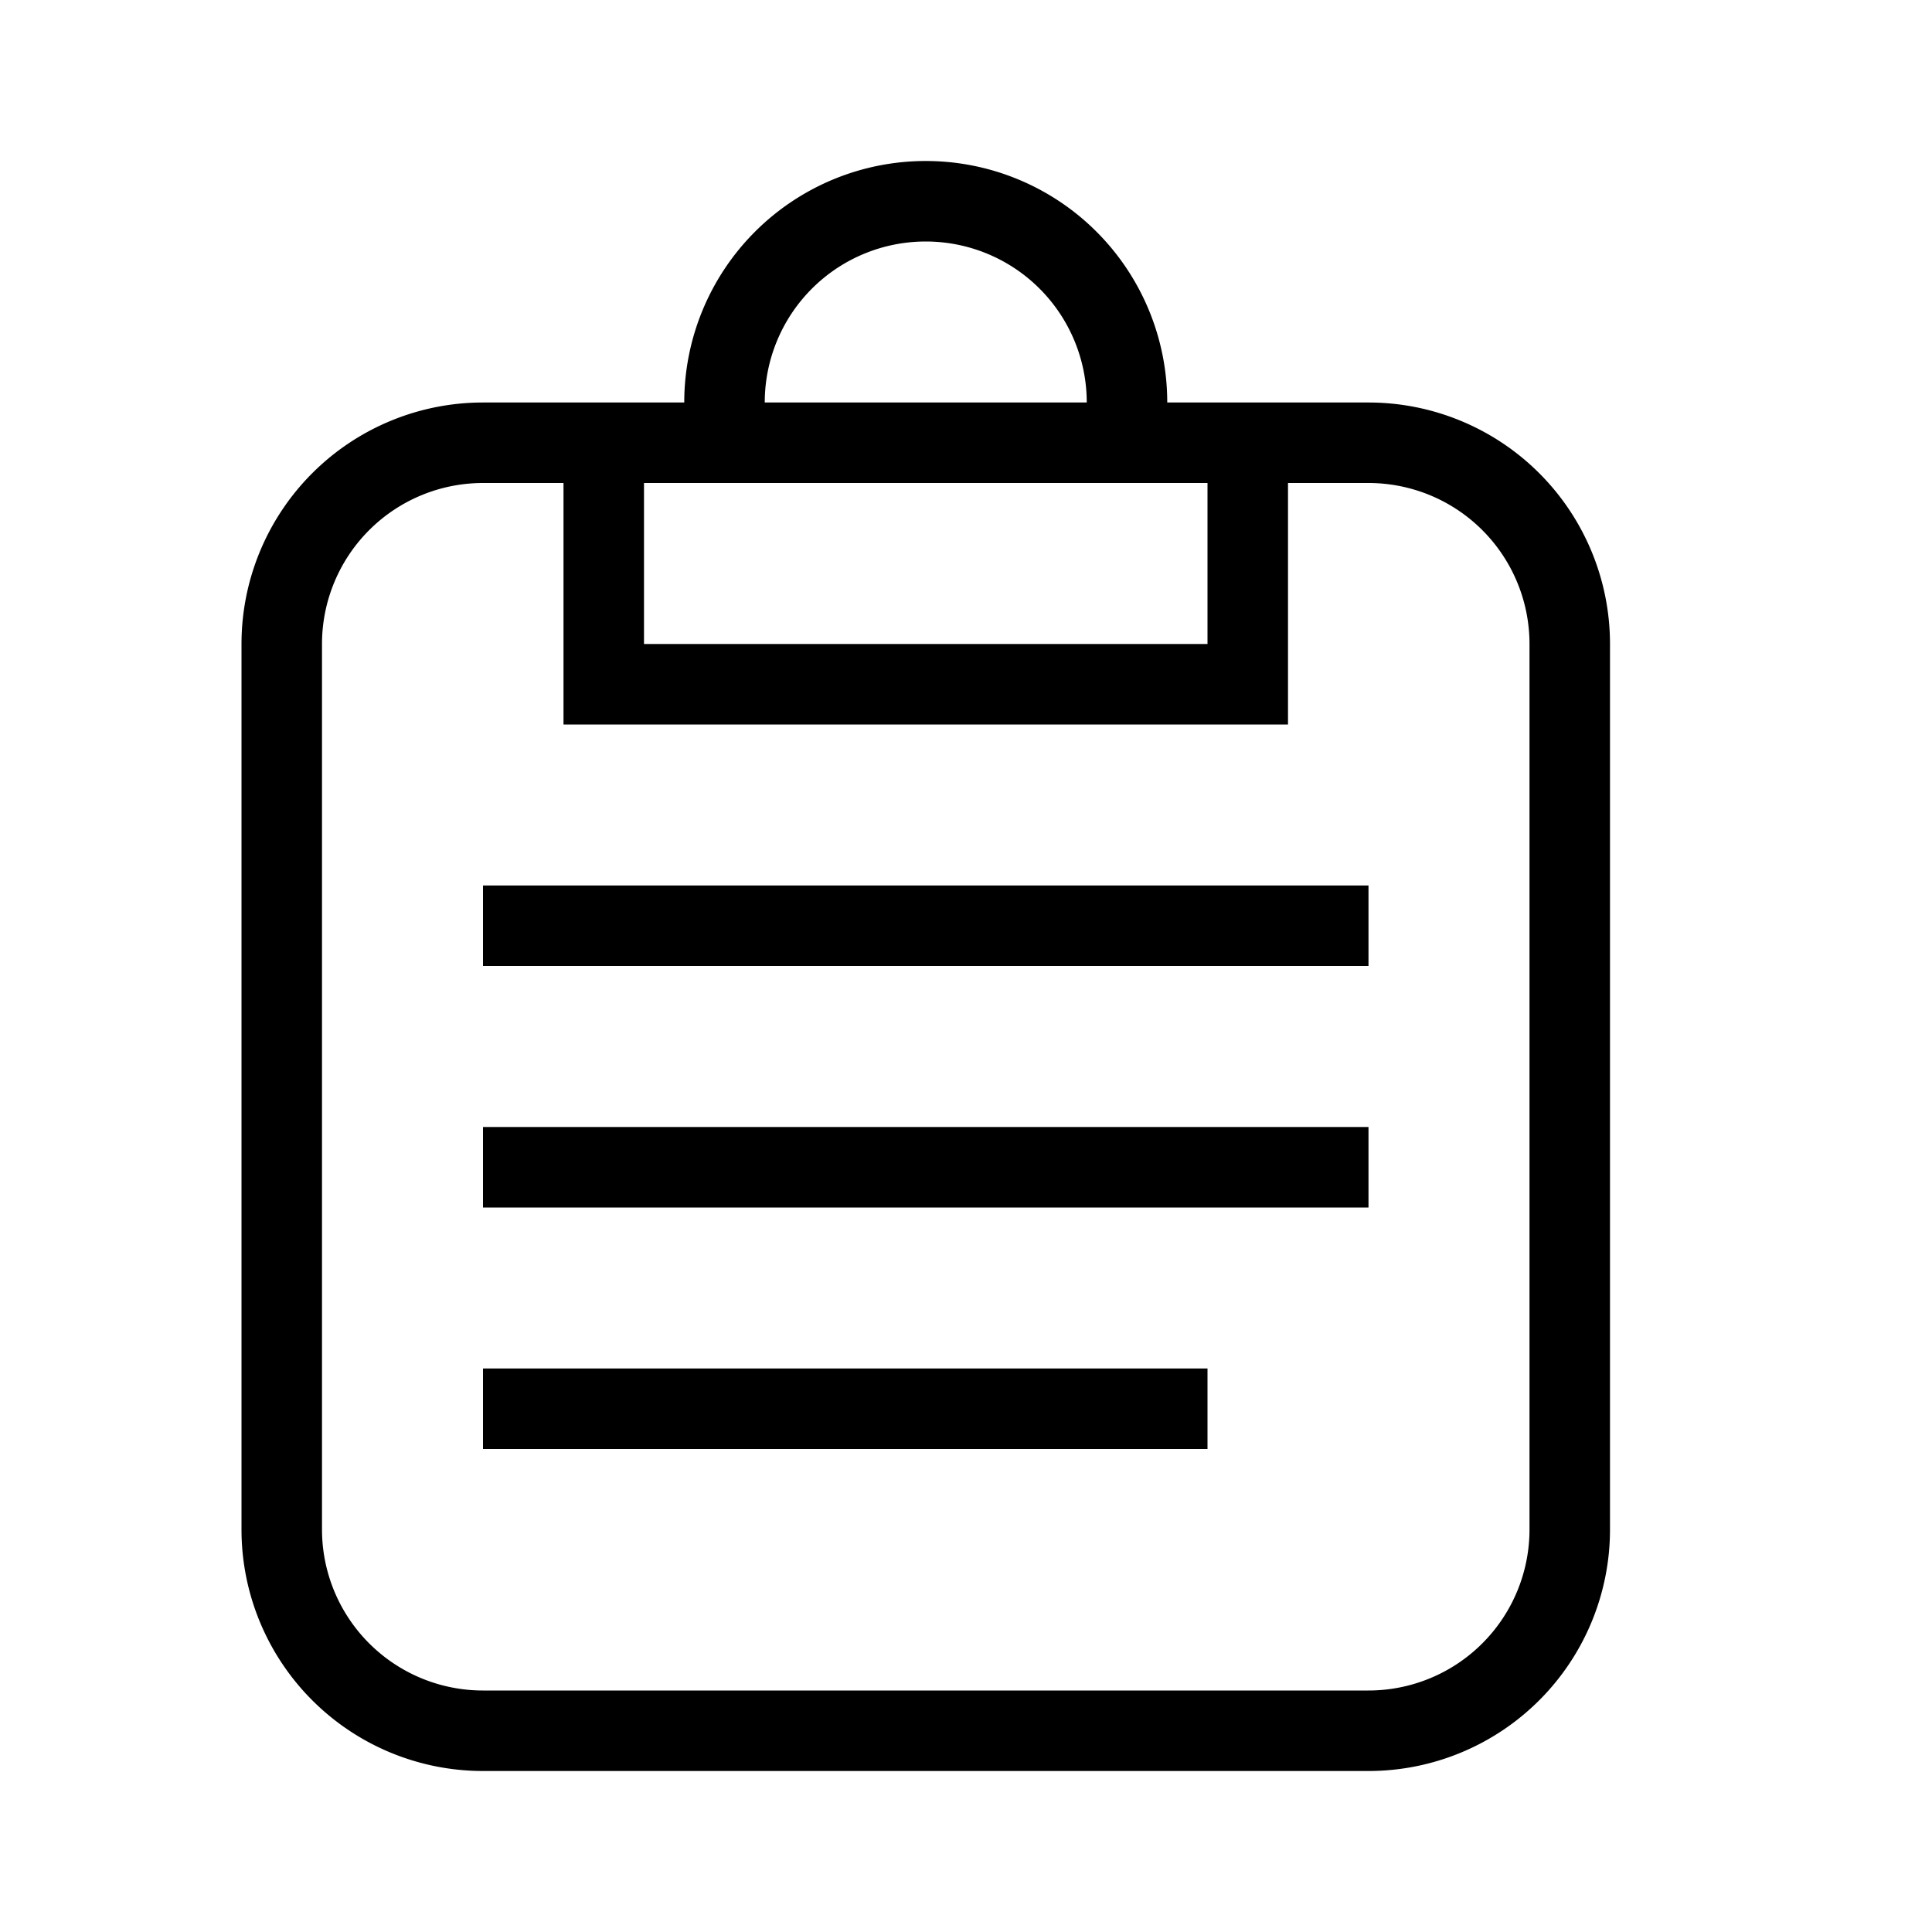 <svg xmlns="http://www.w3.org/2000/svg" id="mdil-clipboard-text" viewBox="0 0 24 24"><path d="M6,5H8.5A3,3 0 0,1 11.5,2A3,3 0 0,1 14.5,5H17A3,3 0 0,1 20,8V19A3,3 0 0,1 17,22H6A3,3 0 0,1 3,19V8A3,3 0 0,1 6,5M6,6A2,2 0 0,0 4,8V19A2,2 0 0,0 6,21H17A2,2 0 0,0 19,19V8A2,2 0 0,0 17,6H16V9H7V6H6M8,8H15V6H8V8M11.5,3A2,2 0 0,0 9.5,5H13.5A2,2 0 0,0 11.5,3M6,11H17V12H6V11M6,14H17V15H6V14M6,17H15V18H6V17Z" /></svg>
